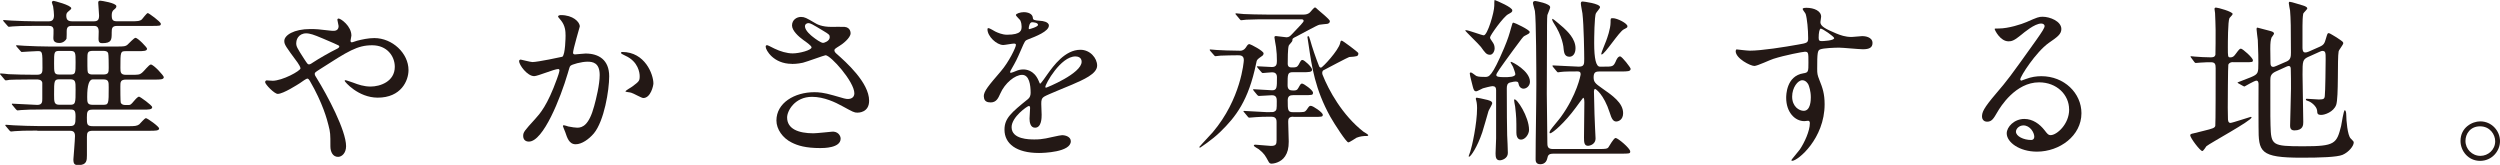 <?xml version="1.0" encoding="UTF-8"?><svg id="_レイヤー_2" xmlns="http://www.w3.org/2000/svg" viewBox="0 0 545.03 35.95"><defs><style>.cls-1{fill:#231815;}</style></defs><g id="_レイヤ_1"><path class="cls-1" d="M8.14,28.47c-2.64,0-3.88.04-4.89.12-.15,0-.7.08-.81.08s-.23-.04-.35-.19l-.78-.93c-.12-.12-.16-.19-.16-.27,0-.04.08-.08.16-.08.27,0,1.44.12,1.71.12,1.9.08,3.49.16,5.31.16h6.86c1.16,0,1.28-.35,1.28-2.06,0-1.36-.23-1.55-1.24-1.55h-5.78c-2.44,0-3.84.04-4.81.12-.12,0-.7.08-.81.08s-.23-.12-.35-.23l-.74-.89c-.12-.12-.16-.19-.16-.27s.04-.08.12-.08c.85,0,4.65.27,5.43.27,1.09,0,1.09-.7,1.09-1.36v-3.49c-.15-.7-.89-.7-1.32-.7h-.93c-3.37,0-4.5.08-4.89.08-.12.04-.7.12-.81.12-.15,0-.23-.12-.35-.27l-.74-.89c-.15-.16-.19-.19-.19-.23,0-.08.08-.12.16-.12.27,0,1.47.12,1.71.16,1.9.08,3.49.12,5.31.12h.97c1.12,0,1.12-.66,1.12-1.47,0-3.57,0-3.68-1.05-3.68-.54,0-3.37.19-3.45.19-.12,0-.19-.08-.35-.27l-.74-.85c-.12-.12-.16-.23-.16-.27,0-.08.04-.08.12-.08.27,0,1.47.12,1.71.12,1.9.08,3.53.16,5.35.16h14.85c1.51,0,1.86-.04,2.25-.39.27-.23,1.44-1.51,1.75-1.51.5,0,2.52,2.09,2.52,2.37,0,.54-.78.54-2.09.54h-2.52c-1.2,0-1.2.12-1.2,3.65,0,.93.04,1.51,1.2,1.51h1.12c1.47,0,1.86,0,2.37-.43.35-.23,1.55-1.82,1.94-1.82.62,0,2.83,2.44,2.83,2.75,0,.54-.78.54-2.06.54h-6.17c-1.24,0-1.24.54-1.24,1.51,0,.54,0,3.22.08,3.49.16.43.58.54.97.54h.74c.35,0,.5-.04,1.16-.85.08-.12.81-.97,1.12-.97.23,0,2.87,1.9,2.87,2.29,0,.54-.78.54-2.06.54h-10.98c-1.12,0-1.2.5-1.2,1.71,0,1.51,0,1.9,1.36,1.9h7.68c1.4,0,1.86-.04,2.37-.39.23-.19,1.16-1.36,1.47-1.36s2.87,1.82,2.87,2.25c0,.5-.85.5-2.09.5h-12.37c-1.12,0-1.28.39-1.28,1.28v4.07c0,1.12-.04,2.13-1.86,2.13-.81,0-1.09-.23-1.09-1.24,0-.08.35-4.3.35-5.12,0-1.12-.7-1.12-1.24-1.12h-6.98ZM20.44,4.65c.93,0,1.16-.39,1.16-1.28,0-.43-.19-2.4-.19-2.79,0-.31.16-.43.47-.43.19,0,3.49.5,3.49,1.2,0,.31-.16.47-.58.81-.39.31-.43.81-.43,1.2,0,.97.23,1.28,1.16,1.28h3.06c1.47,0,1.9-.04,2.33-.39.23-.23,1.05-1.4,1.32-1.4.19,0,2.83,1.9,2.83,2.33,0,.47-.19.47-2.06.47h-7.45c-1.12,0-1.2.5-1.2,1.47,0,1.55,0,2.29-2.06,2.29-.47,0-.81-.12-.81-.93,0-.23.04-1.4.04-1.63,0-1.2-.7-1.2-1.09-1.2h-4.65c-.58,0-1.24,0-1.24,1.12,0,.16,0,1.55-.04,1.67-.16.35-.7.93-1.55.93-1.16,0-1.32-.58-1.32-1.05,0-.31.08-1.63.04-1.9-.08-.62-.43-.78-1.09-.78h-2.91c-2.68,0-3.92.04-4.89.12-.15,0-.7.08-.81.08-.16,0-.23-.08-.35-.23l-.78-.89c-.12-.16-.16-.19-.16-.27s.04-.08.16-.08c.27,0,1.44.12,1.71.12,1.9.08,3.49.16,5.31.16h2.75c.78,0,1.16-.35,1.16-1.32,0-.35-.08-1.32-.19-1.94-.04-.16-.27-.74-.27-.85,0-.16.12-.35.39-.35.08,0,3.84.93,3.84,1.63q0,.19-.62.66c-.27.23-.47.43-.47.89,0,.85.27,1.28,1.32,1.28h4.65ZM15.32,16.25c1.16,0,1.16-.27,1.16-2.71,0-2.02,0-2.44-1.16-2.44h-2.37c-1.16,0-1.16.27-1.16,2.71,0,2.02,0,2.44,1.16,2.44h2.37ZM15.28,22.84c1.2,0,1.2-.35,1.2-3.34,0-1.67,0-2.21-1.2-2.21h-2.29c-1.2,0-1.2.31-1.2,3.3,0,1.67,0,2.25,1.2,2.25h2.29ZM20.25,17.3q-1.24,0-1.24,3.84c0,1.16,0,1.71,1.2,1.71h2.25c1.24,0,1.24-.19,1.24-3.76,0-1.28,0-1.78-1.2-1.78h-2.25ZM20.25,11.09c-1.2,0-1.2.39-1.2,1.82,0,2.56,0,2.83.23,3.06.27.27.66.27.97.27h2.25c1.2,0,1.2-.47,1.2-1.51,0-.43,0-2.87-.12-3.14-.19-.5-.81-.5-1.09-.5h-2.25Z"/><path class="cls-1" d="M59.38,17.61c2.21,0,6.13-2.17,6.13-2.71,0-.27-.35-.85-.62-1.24-2.6-3.53-2.91-3.92-2.91-4.73,0-1.24,2.06-2.6,5.7-2.6,1.2,0,2.13.08,3.61.27.81.12,1.32.12,1.44.12.66,0,1.09-.31,1.09-1.05,0-.19-.27-1.16-.27-1.36,0-.16.12-.27.27-.27.47,0,2.79,1.63,2.79,3.72,0,.19-.19.93-.19,1.12,0,.12.04.35.27.35.19,0,.97-.31,1.16-.35,1.05-.27,2.44-.58,3.76-.58,3.92,0,7.45,3.3,7.45,6.98,0,2.33-1.63,6.01-6.71,6.01-4.27,0-7.21-3.49-7.21-3.65,0-.12.12-.16.23-.16.08,0,1.4.47,1.63.54,1.12.43,2.33.85,3.8.85,2.02,0,5.27-1.05,5.27-4.31,0-2.29-1.67-4.69-4.93-4.69s-5.24,1.28-11.36,5.2c-1.16.74-1.16.78-1.16,1.05,0,.23.12.47.43.93,2.33,3.76,6.4,11.4,6.4,14.82,0,1.51-.93,2.33-1.75,2.33-1.16,0-1.67-1.12-1.67-2.29,0-2.71,0-2.99-.43-4.65-.27-1.09-1.2-4.73-4.07-9.66-.15-.23-.31-.47-.54-.47-.19,0-1.09.62-1.63,1.01-.43.27-3.61,2.33-4.81,2.33-.74,0-2.75-2.09-2.75-2.56,0-.23.19-.39.35-.39s.74.08,1.24.08ZM64.58,9.35c0,.78.15,1.05,1.75,3.53.7,1.05.74,1.16,1.05,1.16.27,0,.62-.27.93-.47,1.05-.7,3.8-2.29,5.12-2.91.39-.19.54-.35.54-.54,0-.16-.12-.23-1.2-.7-3.68-1.59-4.42-1.9-5.39-2.09-1.86-.35-2.79.89-2.79,2.02Z"/><path class="cls-1" d="M113.17,13.3c0-.16.16-.31.35-.31.12,0,2.13.54,2.56.54,1.12,0,6.44-1.12,6.52-1.16.66-.47.7-4.38.7-4.58,0-1.01-.08-2.17-.97-3.3-.58-.7-.66-.78-.66-.89,0-.27.47-.31.62-.31,2.6,0,4.11,1.47,4.11,2.48,0,.08-1.47,5-1.47,5.74,0,.23.16.35.43.35.19,0,1.98-.19,2.29-.19,2.91,0,5.16,1.4,5.16,4.96,0,3.06-1.09,9.73-3.34,12.45-1.09,1.28-2.64,2.37-3.96,2.37-1.47,0-1.86-1.44-2.29-2.68-.08-.19-.5-1.2-.5-1.28,0-.12.08-.19.19-.19.16,0,.85.23.97.27.78.16,1.55.27,1.98.27,1.12,0,2.56-.54,3.68-4.73.43-1.55,1.2-4.69,1.2-6.75,0-2.71-1.55-2.91-2.68-2.91-1.24,0-3.45.58-3.72.93-.16.19-.19.35-.58,1.67-1.55,5.27-5.31,14.82-8.46,14.82-.85,0-1.24-.54-1.24-1.24,0-.81.27-1.12,2.6-3.68,1.05-1.16,2.68-2.95,4.77-8.77.16-.39.54-1.55.54-1.82,0-.12-.04-.31-.27-.31-.85,0-4.46,1.55-5.24,1.55-1.51,0-3.3-2.44-3.3-3.3ZM140.24,21.37c-.39,0-2.17-1.05-2.64-1.16-.19-.08-1.24-.16-1.24-.27,0-.23,1.28-.89,1.51-1.09,1.44-1.09,1.59-1.2,1.59-2.25,0-.66-.27-3.18-3.14-4.46-.31-.16-.93-.43-.93-.58,0-.23.16-.23.27-.23,4.96,0,6.79,4.89,6.79,6.86,0,.47-.58,3.18-2.21,3.18Z"/><path class="cls-1" d="M172.63,13.92c-3.99,0-5.7-2.99-5.7-3.72,0-.19.04-.35.31-.35.15,0,.81.35,1.59.74,1.28.62,2.75,1.05,3.99,1.05,1.47,0,4.11-.7,4.11-1.32,0-.35-1.28-1.24-1.78-1.59-1.05-.74-2.48-2.06-2.48-3.18,0-1.24,1.05-1.86,1.94-1.86.81,0,1.2.23,2.99,1.28.5.31,1.55.89,3.65.89.47,0,2.44-.04,2.87,0,1.32.12,1.32,1.28,1.32,1.4,0,1.01-1.82,2.4-2.37,2.71-1.05.66-1.16.74-1.16,1.01s.23.54.47.74c2.02,1.78,7.1,6.28,7.1,10.24,0,2.6-2.33,2.6-2.56,2.6-.7,0-.97-.16-3.3-1.43-1.47-.81-3.96-2.02-6.59-2.02-3.76,0-5.43,3.06-5.43,4.5,0,2.48,2.44,3.45,5.74,3.45.66,0,3.96-.35,4.03-.35,1.28-.12,1.9.85,1.9,1.51,0,2.06-3.72,2.06-4.42,2.06-3.22,0-4.93-.54-6.24-1.2-1.98-.97-3.34-2.91-3.34-4.81,0-3.84,3.96-6.17,8.26-6.17.93,0,2.06.08,4.19.7,2.4.7,2.64.78,3.18.78.43,0,1.36-.19,1.36-1.24,0-2.52-5.16-8.3-6.28-8.3-.23,0-4.11,1.43-4.93,1.63-1.16.27-2.25.27-2.4.27ZM179.45,9.35c.23,0,1.44-.39,1.44-1.24,0-.5-.12-.62-1.36-1.36-2.56-1.55-2.87-1.71-3.3-1.71-.27,0-.74.19-.74.7,0,.93,1.4,2.06,1.71,2.29.54.43,1.75,1.32,2.25,1.32Z"/><path class="cls-1" d="M214.47,21.02c0-1.16,1.09-2.4,3.72-5.47,1.75-2.02,3.3-5.24,3.3-5.78,0-.23-.27-.27-.43-.27-.39,0-1.98.31-2.33.31-1.47,0-3.45-1.9-3.45-3.41,0-.12,0-.27.23-.27s1.24.62,1.47.74c.47.23,1.51.7,2.56.7,3.18,0,3.18-1.05,3.18-1.82,0-.23-.04-.85-.31-1.36-.12-.19-.93-.89-.93-1.12,0-.31,1.01-.62,1.71-.62.93,0,1.9.35,1.98,1.2.04.5.19.58,1.75.7.27,0,1.75.19,1.75,1.01,0,1.28-2.83,2.37-4.62,3.06-.58.23-.62.31-1.47,2.29-.93,2.13-1.09,2.44-2.09,4.19-.19.35-.27.47-.27.62,0,.08.04.16.16.16s.85-.27,1.2-.43c.43-.19.93-.31,1.51-.31.5,0,2.29.08,3.3,2.37.27.66.31.74.39.74.12,0,1.4-1.78,1.59-2.09,1.28-1.78,3.8-5.31,7.17-5.31,2.13,0,3.65,1.82,3.65,3.45,0,1.82-3.06,3.1-5.47,4.15-.97.43-5.35,2.17-6.05,2.6-.62.39-.66.81-.66,1.63,0,.35.08,1.98.08,2.33,0,.62,0,2.83-1.44,2.83-1.05,0-1.2-1.28-1.2-1.98,0-.39.12-2.25.12-2.29,0-.16,0-.47-.27-.47-.31,0-3.76,2.4-3.76,4.62,0,2.68,3.88,2.68,5,2.68.97,0,1.71-.08,2.48-.23.54-.08,3.02-.7,3.53-.7.81,0,1.9.39,1.9,1.32,0,2.4-6.01,2.56-6.94,2.56-4.93,0-7.52-2.02-7.52-5.08,0-2.48,1.47-3.72,5.12-6.67.39-.31.58-.78.58-1.36,0-1.75-.31-3.92-1.86-3.92s-3.76,1.78-4.77,4.11c-.43.97-.85,1.9-2.09,1.9-.74,0-1.47-.23-1.47-1.28ZM224.36,6.36c.08,0,1.94-.5,1.94-.93,0-.5-.97-.58-1.32-.58-.54,0-.7,1.09-.7,1.24s0,.27.08.27ZM227.89,18.93c0,.08.04.19.16.19s7.76-3.1,7.76-5.66c0-.97-.85-1.16-1.36-1.16-3.22,0-6.55,6.01-6.55,6.63Z"/><path class="cls-1" d="M263.88,11.13c-.12-.16-.15-.19-.15-.27s.08-.08.12-.08c.23,0,1.2.08,1.44.12.47.04,3.3.16,5.12.16.35,0,.85-.16,1.2-.7.39-.62.5-.74.81-.74.19,0,3.06,1.47,3.06,2.02,0,.35-.27.54-.47.66-.93.66-1.01.7-1.16,1.55-1.67,8.11-4.46,11.64-7.8,14.89-1.86,1.82-4.42,3.45-4.42,3.45-.12,0-.16-.04-.16-.16.19-.23.5-.58.62-.7.62-.7,1.67-1.78,2.29-2.48,6.17-7.25,6.79-15.44,6.79-15.75,0-1.05-.78-1.05-1.32-1.05-1.05,0-2.56.04-3.76.08-.12,0-1.01.12-1.12.12s-.19-.08-.31-.23l-.78-.89ZM281.96,25.44c-1.01,0-1.12.5-1.12,1.09,0,.19.12,3.65.12,4.34,0,1.47-.27,2.4-.78,3.18-.93,1.43-2.6,1.63-2.95,1.63-.39,0-.54-.19-.7-.5-.7-1.28-.93-1.71-2.09-2.64-.15-.12-1.09-.58-1.09-.81,0-.16.16-.19.35-.19.47,0,2.83.27,3.37.27,1.09,0,1.24-.35,1.24-1.24v-3.88c0-.43,0-1.24-1.09-1.24-1.82,0-2.02,0-3.3.08-.23,0-1.32.12-1.55.12-.16,0-.23-.08-.35-.23l-.74-.89c-.15-.16-.19-.19-.19-.27s.08-.08.16-.08c.7,0,4.15.27,4.96.27,1.28,0,1.44,0,1.67-.16.47-.27.47-.47.47-2.25,0-.5,0-1.28-1.05-1.28-.43,0-2.4.16-2.87.16-.12,0-.19-.08-.35-.23l-.74-.89q-.15-.19-.15-.23c0-.12.08-.12.12-.12.58,0,3.41.23,4.03.23,1.05,0,1.05-.58,1.05-2.87,0-.81-.5-1.05-1.05-1.05-.31,0-1.82.16-2.02.16-.16,0-.23-.08-.35-.23l-.78-.89c-.12-.16-.16-.23-.16-.27,0-.08.08-.08.16-.08.43,0,2.6.16,3.1.16.97,0,1.09-.58,1.09-1.32,0-1.05-.04-1.9-.19-3.03-.04-.31-.35-1.9-.35-2.13s.19-.27.35-.27,2.13.27,2.29.27c.54,0,.81-.31,1.05-.54,1.98-2.06,2.68-2.79,2.68-3.03s-.19-.35-.43-.35h-7.49c-1.09,0-3.03,0-4.58.08-.12,0-1.05.12-1.12.12-.12,0-.19-.08-.35-.27l-.74-.89c-.16-.16-.16-.19-.16-.23,0-.08.08-.12.12-.12.23,0,1.44.16,1.71.16,1.12.04,3.14.12,5.31.12h7.68c.5,0,1.12-.08,1.55-.62.27-.31.78-.93.93-.93.19,0,.27.08.54.35.43.43,2.75,2.21,2.75,2.64,0,.35-.31.54-.58.58-.23.04-1.44.12-1.71.19-.39.04-4.23,2.17-5,2.56-.81.39-.89.43-.89.93,0,.19-.7.85-.78,1.05-.23.58-.23,3.18-.23,3.96,0,.81.54.81,1.05.81.81,0,1.01-.08,1.32-.58.5-.93.54-1.05.85-1.05.39,0,2.09,1.55,2.09,2.13,0,.54-.74.54-2.09.54h-2.09c-1.16,0-1.16.39-1.16,2.83,0,.93.43,1.16,1.2,1.16.7,0,.89-.08,1.16-.58.47-.85.54-.93.81-.93.35,0,2.37,1.43,2.37,1.98s-.19.54-2.06.54h-2.25c-.74,0-1.2.23-1.2,1.12,0,2.13,0,2.6,1.16,2.6h.74c1.67,0,1.82,0,2.21-.5.54-.78.58-.89.93-.89.47,0,2.6,1.44,2.6,1.94,0,.47-.19.47-2.06.47h-4.38ZM297.24,28.7c.15.12,1.05.58,1.05.78,0,.12-.15.16-.23.16-.85,0-1.55.08-2.33.39-.27.16-1.51,1.01-1.78,1.01-.43,0-2.95-3.88-3.92-5.58-3.34-6.01-4.03-10.9-4.73-15.63-.04-.27-.27-1.67-.27-1.78,0-.08.08-.16.19-.16.15,0,.19.08.43.89.39,1.44,1.24,3.96,1.9,5.58.08.31.35.39.43.39.35,0,3.84-3.76,4.19-5.35.08-.39.12-.54.35-.54s3.53,2.48,3.61,2.71v.12c0,.62-.39.62-1.98.74-.15,0-4.93,2.52-5.66,2.91-.08.04-.23.27-.23.54,0,.16.04.31.08.43,1.32,3.34,4.27,8.77,8.92,12.41Z"/><path class="cls-1" d="M325.86,0c.62.23,3.84,1.59,3.84,2.25,0,.35-.12.43-.89.85-1.01.5-3.96,4.62-3.96,5.04,0,.23.08.39.5.97.19.27.5.7.5,1.4s-.43,1.43-1.01,1.43c-.78,0-1.09-.47-1.98-1.71-.47-.62-3.41-3.41-3.41-3.57,0-.08.12-.08.15-.08.58,0,3.45,1.12,3.88,1.12.81,0,2.29-5,2.29-6.44,0-.5,0-1.09.08-1.28ZM321.75,21.53c0-.16.04-.23.23-.23s1.4.27,1.71.35c.93.19,1.63.39,1.63.85,0,.31-.74,1.47-.81,1.71-.23.74-1.12,3.99-1.36,4.65-1.09,3.22-2.52,5.31-2.87,5.31-.16,0-.12-.12.27-1.16.35-1.01,1.47-6.01,1.47-9.46,0-1.01-.16-1.55-.19-1.67-.04-.04-.08-.23-.08-.35ZM329.16,18c-.58.19-.66.7-.66,1.28,0,6.36.04,7.25.08,10.2.04,1.05.15,2.79.15,3.88,0,1.16-1.24,1.59-1.75,1.59-.81,0-.93-.66-.93-1.51,0-.54.12-2.79.12-3.26v-10.55c0-.54-.23-.85-.78-.85-.31,0-1.86.39-2.09.47-.23.08-1.24.66-1.47.66-.47,0-.58-.43-.74-1.01-.12-.47-.66-2.52-.66-2.87,0-.16.08-.23.27-.23s1.01.7,1.2.78c.43.19,1.4.19,1.9.19.81,0,1.44,0,4.11-6.28.89-2.13,1.12-2.95,1.55-4.5.27-.93.27-1.05.5-1.05s3.53,1.55,3.53,2.02c0,.31-.12.35-1.16.89-.23.08-.62.62-2.4,3.03-3.03,4.15-3.72,5.12-3.72,5.47,0,.39.58.47,1.78.47.81,0,2.37,0,2.37-.66,0-.27-.35-1.2-.5-1.59-.04-.16-.54-.85-.54-1.01,0-.08.08-.08.12-.08.23,0,4.11,1.98,4.11,4.34,0,.85-.7,1.51-1.4,1.51-.54,0-.89-.39-1.01-.78-.12-.54-.12-.62-.39-.74-.31-.12-1.24.08-1.59.19ZM333.35,28.31c0,.97-.85,2.13-1.75,2.13s-1.01-1.05-1.01-1.51c0-2.99,0-3.34-.27-5.7-.04-.23-.31-1.47-.19-1.55.5-.35,3.22,3.76,3.22,6.63ZM338.54,33.51c-1.01,0-1.09.5-1.2.97-.27,1.32-1.32,1.32-1.55,1.32-1.01,0-1.01-.78-1.01-1.09,0-4.58.16-11.83.16-16.41,0-2.95-.04-14.04-.31-15.9-.04-.27-.43-1.47-.43-1.75,0-.31.23-.43.5-.43.16,0,3.26.54,3.26,1.36,0,.27-.54,1.4-.62,1.71-.08.47-.08,3.57-.08,5.35,0,.47-.04,11.4-.04,11.83,0,1.51.12,8.84.12,10.51,0,.85,0,1.51,1.2,1.51h10.12c1.51,0,1.75-.08,1.98-.35.23-.31,1.16-2.06,1.59-2.06.47,0,3.18,2.25,3.18,2.95,0,.47-.23.47-2.09.47h-14.78ZM348.59,15.59c-.81,0-1.16.27-1.16,1.28s.39,1.36,1.78,2.33c2.33,1.63,4.65,3.22,4.65,5.47,0,1.44-1.01,1.82-1.51,1.82-.66,0-1.01-.62-1.4-1.9-1.32-4.11-3.1-5.2-3.18-5.2-.23,0-.27.39-.27.54,0,.54.08,4.15.12,4.96,0,.7.23,5.12.23,5.27,0,1.47-1.51,1.63-1.63,1.63-.85,0-.89-.78-.89-1.82s.08-6.48.08-7.68c0-.19,0-.97-.27-.97-.04,0-1.51,2.02-1.59,2.13-2.44,3.34-5.12,5.62-5.62,5.62-.04,0-.12-.08-.12-.12,0-.16.08-.39.23-.62.27-.43,1.94-2.37,2.25-2.83,3.49-4.81,4.31-9.11,4.31-9.31,0-.47-.19-.62-.66-.62-.78,0-3.03,0-3.72.12-.08,0-.47.08-.54.08-.12,0-.19-.08-.35-.27l-.74-.89q-.15-.19-.15-.23c0-.08.08-.12.12-.12.81,0,4.73.27,5.62.27,1.2,0,1.2-.54,1.2-1.71,0-1.05-.08-7.29-.39-9.89-.04-.31-.35-1.82-.35-2.17,0-.43.23-.43.43-.43.12,0,3.76.43,3.76,1.24,0,.23-.78,1.09-.89,1.32-.35.58-.39,5.62-.39,6.52q0,5.12,1.24,5.12h.81c1.94,0,2.13,0,2.64-1.12.12-.31.47-1.12.97-1.12.39,0,2.29,2.44,2.29,2.71,0,.58-.7.58-2.06.58h-4.85ZM338.39,4.23c0-.08.04-.12.12-.12.12,0,2.29,1.86,2.37,1.94.74.7,2.6,2.37,2.6,4.46,0,1.2-.58,1.86-1.32,1.86-1.09,0-1.16-.97-1.24-1.43-.04-.78-.31-3.1-2.25-6.01-.12-.19-.27-.47-.27-.7ZM351.58,3.96c1.05,0,3.22,1.16,3.22,1.75,0,.31-.08.31-.81.7-1.01.5-4.15,5.47-4.81,5.47-.08,0-.08-.08-.08-.16,0-.27.89-2.33,1.05-2.79.23-.62.97-2.64.97-4.03,0-.89,0-.93.47-.93Z"/><path class="cls-1" d="M381.4,11.05c2.68,0,7.72-.81,10.55-1.32,2.02-.35,2.25-.39,2.25-1.4,0-1.9-.23-4.27-.54-5.27-.04-.19-.66-.89-.66-1.09,0-.27.58-.27.81-.27,1.71,0,3.22.7,3.22,1.94,0,.19-.16,1.01-.16,1.2,0,.89,1.12,1.47,3.41,2.44.97.39,1.98.78,3.41.78.39,0,2.02-.19,2.33-.19.5,0,2.21.16,2.21,1.51,0,1.01-.74,1.36-2.09,1.36-.81,0-4.42-.35-5.16-.35-.93,0-3.45.08-4.19.39-.54.23-.62.78-.62,4.19,0,1.09.04,1.36.5,2.52.66,1.63,1.12,2.95,1.12,5.24,0,7.52-5.86,12.33-7.06,12.33-.08,0-.19-.04-.19-.16,0-.08,1.59-1.94,1.86-2.33,1.01-1.51,2.17-4.03,2.17-5.7,0-.12,0-.54-.39-.54-.12,0-.7.08-.81.08-2.09,0-3.96-1.98-3.96-5.08,0-.5,0-4.77,3.76-5.35,1.09-.16,1.09-.39,1.09-2.37,0-2.09,0-2.33-.78-2.33-.39,0-4.34.74-6.86,1.55-.66.19-3.49,1.55-4.15,1.55-.85,0-4.07-1.63-4.07-3.22,0-.16.08-.35.19-.39.39.04,2.25.27,2.79.27ZM392.92,17.49c-.97,0-2.21,1.59-2.21,3.57,0,2.17,1.51,3.1,2.52,3.1,1.51,0,1.55-2.33,1.55-2.95,0-1.4-.39-2.4-.5-2.71-.12-.27-.58-1.01-1.36-1.01ZM396.49,8.22c0,.62.16.74.7.74.15,0,2.68-.08,2.68-.66,0-.31-2.6-2.13-2.95-2.06-.27.08-.43.97-.43,1.98Z"/><path class="cls-1" d="M451.09,23.85c0-3.18-2.68-5.9-6.55-5.9-5.12,0-8.42,5.31-9.11,6.52-.78,1.32-1.16,2.06-2.21,2.06-.93,0-1.12-.78-1.12-1.09,0-.97.31-1.82,3.06-5.04,2.52-2.95,2.91-3.45,8.77-11.67,1.28-1.82,1.82-2.64,1.82-3.06,0-.27-.27-.54-.74-.54-1.44,0-3.72,1.94-4.38,2.48-1.55,1.28-2.09,1.4-2.75,1.4-1.82,0-3.02-2.48-3.02-2.68,0-.12.12-.12.93-.12,2.06,0,4.93-.93,6.01-1.4,2.4-1.05,2.68-1.16,3.53-1.16,1.55,0,4.07.97,4.07,2.68,0,1.12-.89,1.75-2.75,3.03-2.79,1.98-6.21,7.29-6.21,7.95,0,.12.12.27.23.27.23-.08.74-.27.97-.35,1.24-.47,2.33-.62,3.41-.62,4.96,0,8.73,3.68,8.73,8.07,0,4.93-4.77,8.38-9.7,8.38-3.84,0-6.59-2.06-6.59-3.99,0-1.4,1.63-3.14,3.84-3.14,1.82,0,3.34,1.09,4.42,2.48.54.7.78,1.05,1.32,1.05,1.32,0,4.03-2.37,4.03-5.58ZM441.13,27.34c-.93,0-1.63.74-1.63,1.36,0,1.01,1.67,1.82,3.34,1.82.39,0,.66-.27.66-.7,0-.93-.93-2.48-2.37-2.48Z"/><path class="cls-1" d="M486.85,13.54c-.43,0-.89.12-1.05.58-.08.27-.12,8.61-.12,9.35,0,.31.04,2.02.04,2.4,0,.19,0,.93.54.93.39,0,4.31-1.32,4.42-1.32.04,0,.19,0,.19.12,0,.7-8.96,5.55-9.85,6.28-.12.16-.66,1.05-.89,1.05-.47,0-2.64-2.87-2.64-3.45,0-.27.43-.35.66-.39.23-.04,1.78-.43,2.17-.54,2.21-.54,2.48-.66,2.64-1.09.08-.27.08-10.94.08-12.57,0-.89-.12-1.32-1.05-1.32-.19,0-1.51,0-2.29.08-.08,0-.93.08-1.01.08-.12,0-.19-.08-.31-.23l-.66-.89c-.08-.12-.16-.19-.16-.27s.08-.08.16-.08c.12,0,.7.08.81.08.78.08,2.52.16,3.41.16.47,0,.93-.04,1.05-.58.04-.16.04-4.62.04-5.39,0-.5-.08-3.14-.12-3.68,0-.12-.12-.74-.12-.89s.08-.31.31-.31c.43,0,3.65.89,3.65,1.4,0,.19-.62.74-.7.89-.35.7-.35,5.43-.35,6.44,0,1.9,0,2.13.5,2.13.54,0,.78-.16,1.2-.74.78-1.05.89-1.16,1.16-1.16.35,0,2.6,1.98,2.6,2.52,0,.43-.16.43-1.63.43h-2.71ZM503.38,12.33c-1.4.62-1.4.93-1.4,3.96,0,1.63.16,8.84.16,10.32,0,.58,0,1.82-1.94,1.82-.93,0-.93-.74-.93-1.09,0-.62.19-6.71.19-7.99,0-1.59,0-2.91-.04-4.07,0-.43,0-.89-.47-.89-.08,0-.23.04-.43.12l-2.4,1.09c-1.09.5-1.16,1.12-1.16,1.94,0,8.65,0,8.84.04,9.77.12,4.38.31,4.58,7.17,4.58s7.25-.54,8.22-4.42c.12-.54.54-3.45.81-3.45.15,0,.31.43.31,1.01,0,1.12.27,4.5.97,5.16.58.58.66.66.66.89,0,.7-1.01,2.06-2.44,2.68-1.2.5-4.85.62-8.92.62-9.15,0-9.39-1.28-9.39-6.75,0-1.47-.04-7.95,0-9.27,0-.27-.04-.78-.47-.78s-2.56,1.28-2.6,1.28c-.08,0-.12-.04-.31-.12l-.97-.54c-.15-.08-.23-.16-.23-.23.93-.35,2.29-.89,2.87-1.12,1.67-.7,1.67-.93,1.67-3.18,0-.66,0-2.37-.12-4.93-.04-.39-.27-2.02-.27-2.33,0-.19,0-.39.19-.39.08,0,2.4.62,2.52.66.74.19,1.09.31,1.09.66,0,.16-.5.74-.54.85-.19.58-.27,1.05-.27,2.44,0,.47.04,2.6.04,3.06s.08.89.62.89c.12,0,.23-.04.62-.19l2.33-1.01c.85-.39.89-1.09.89-1.94,0-5.51-.04-7.33-.19-9.15-.04-.23-.27-1.32-.27-1.55,0-.16,0-.35.19-.35.39,0,2.56.74,2.91.81.54.16.93.39.93.62s-.85.97-.89,1.16c-.12.66-.16,1.71-.16,2.68v4.69c0,.43.04,1.09.58,1.09.23,0,.43-.04.78-.19l2.37-1.05c.97-.43,1.09-.78,1.4-1.86.31-1.01.31-1.12.62-1.12.19,0,1.32.74,1.67.93,1.32.89,1.47.97,1.47,1.28s-.97,1.47-1.01,1.78c-.31,1.55.04,10.04-.54,11.67-.58,1.55-2.52,2.17-3.22,2.17-.89,0-.89-.31-.93-.93-.08-.93-1.32-1.94-2.06-2.13-.12-.04-.39-.12-.39-.27s.08-.19.16-.19c.43,0,2.29.16,2.68.16,1.09,0,1.2-.19,1.28-.7.12-.89.19-7.06.19-8.07,0-1.43,0-1.82-.74-1.82-.12,0-.23.04-.58.19l-2.33,1.05Z"/><path class="cls-1" d="M545.03,30.76c0,2.17-1.75,4.31-4.34,4.31s-4.27-2.17-4.27-4.34c0-2.95,2.56-4.27,4.3-4.27,2.52,0,4.31,2.09,4.31,4.31ZM537.5,30.72c0,1.78,1.44,3.26,3.26,3.26,1.67,0,3.22-1.32,3.22-3.18,0-1.51-1.16-3.26-3.3-3.26s-3.18,1.67-3.18,3.18Z"/></g></svg>